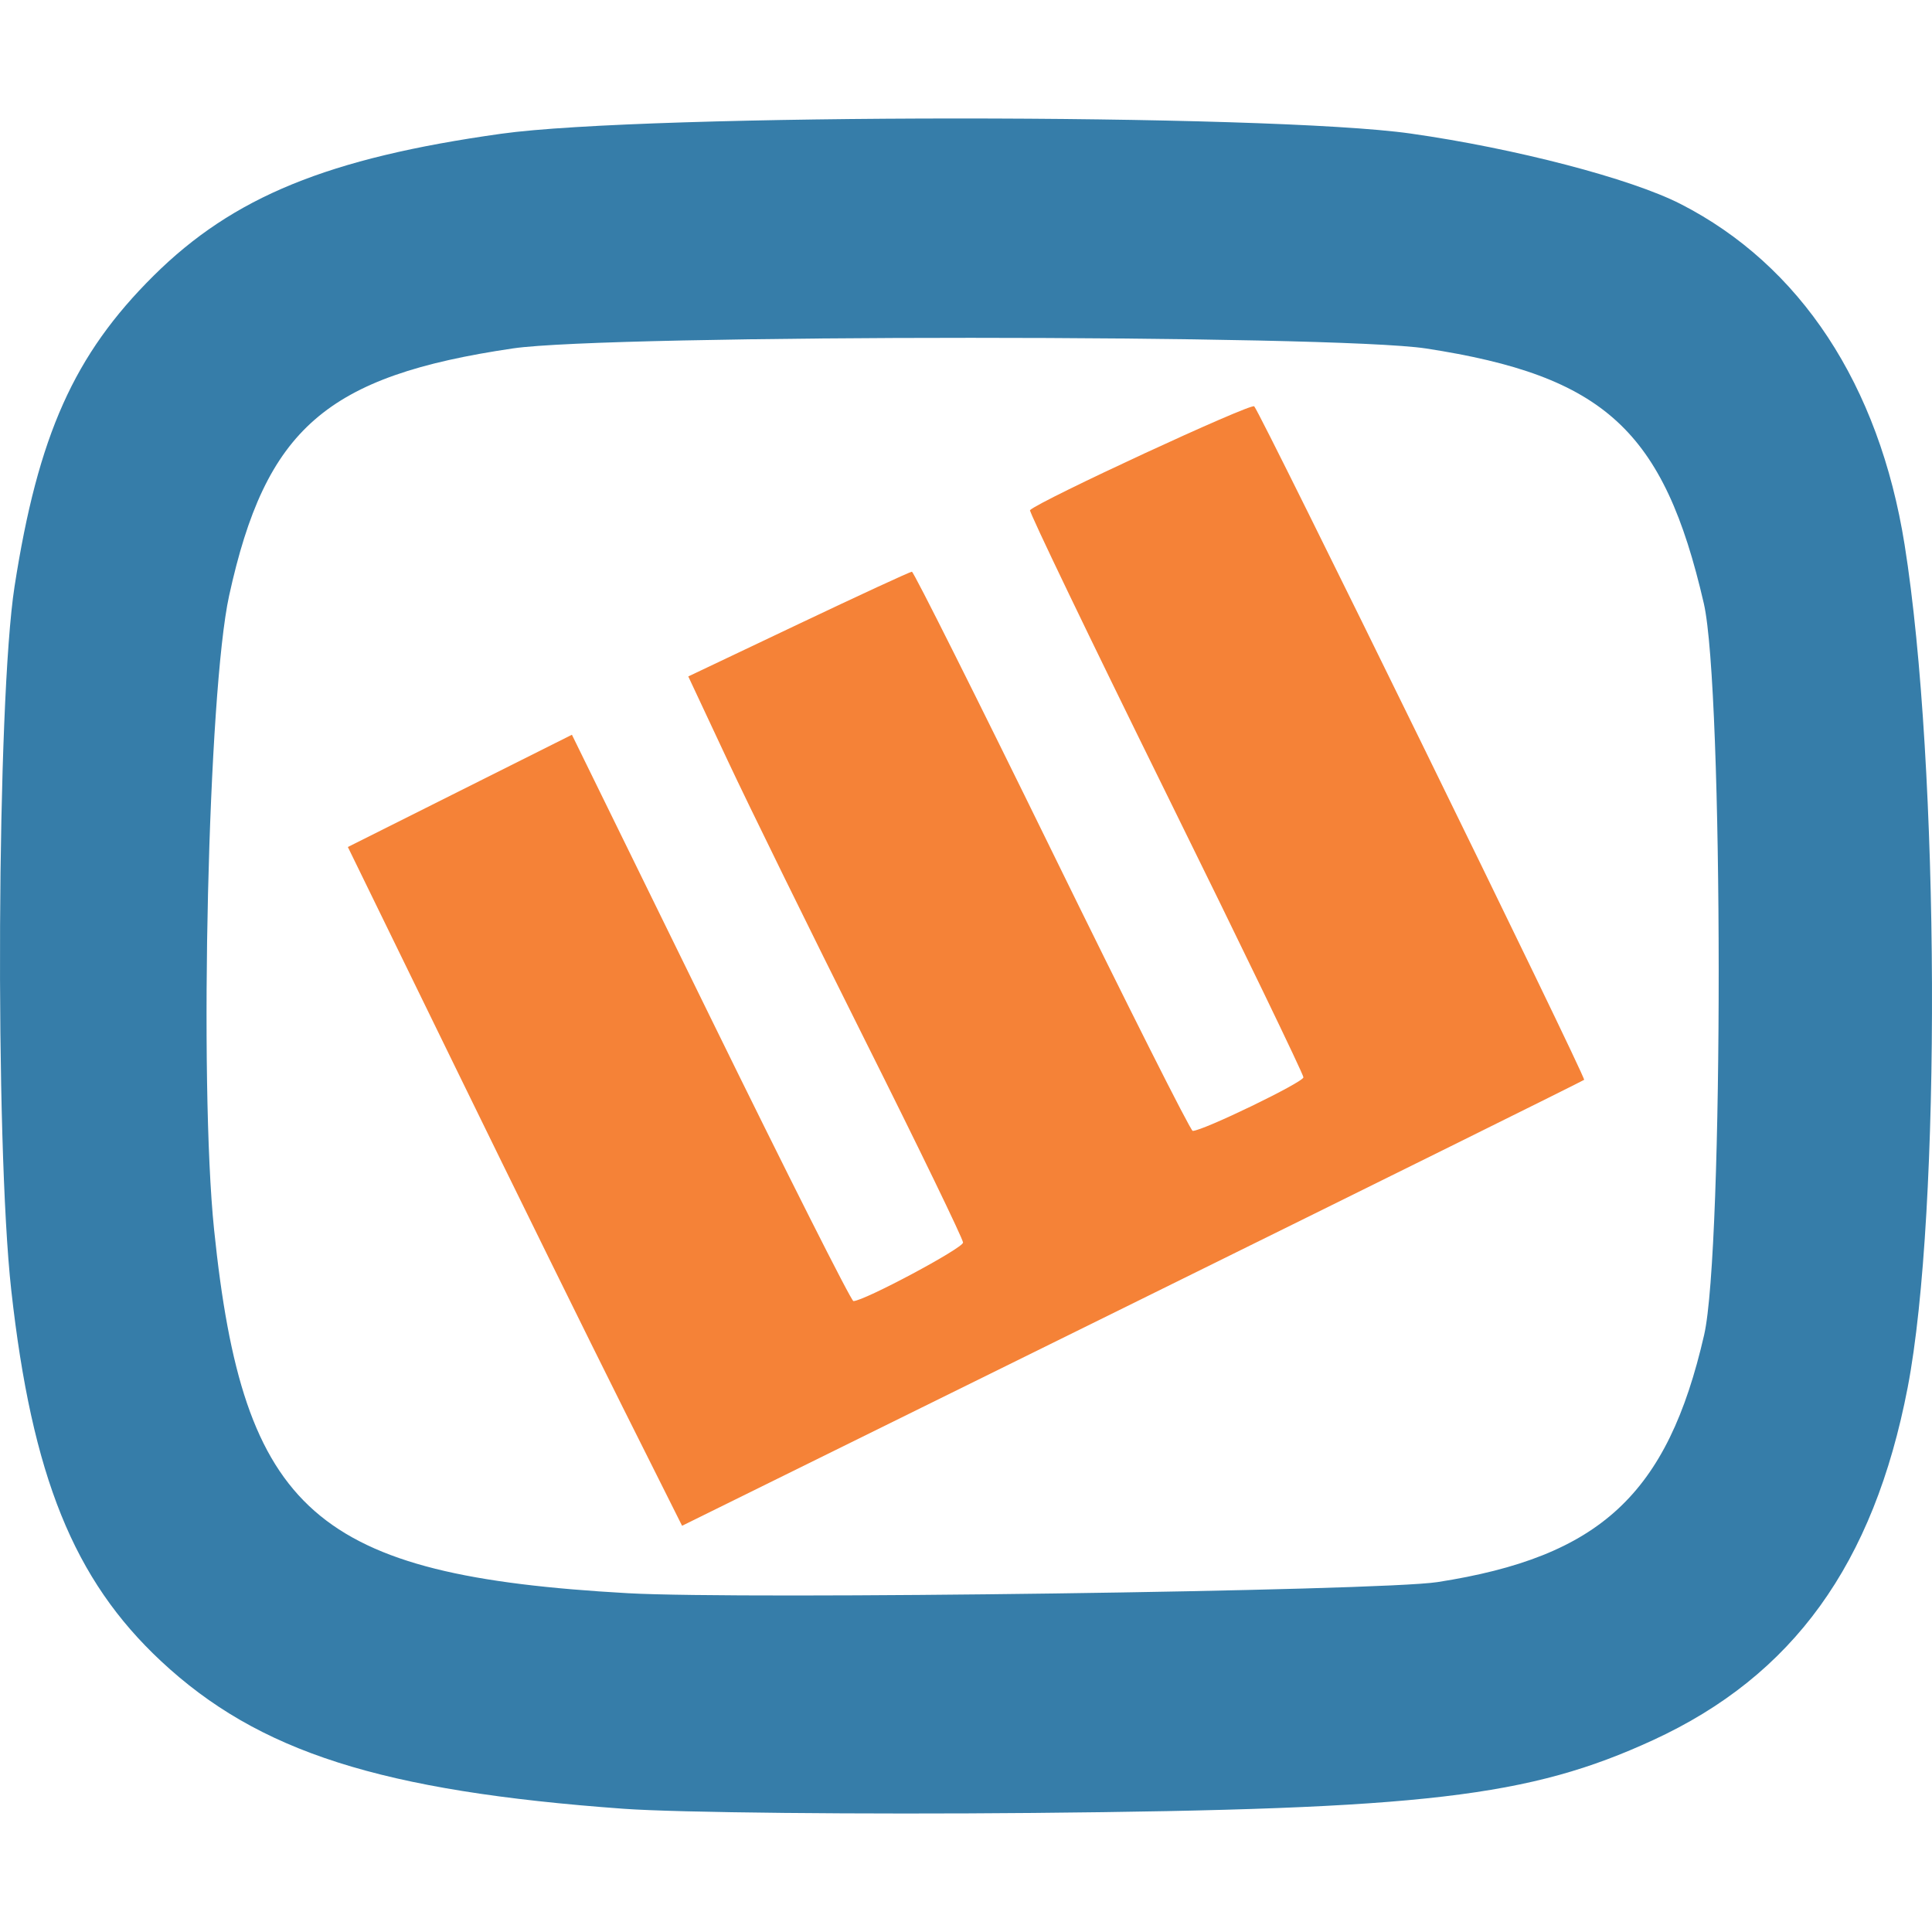 <svg xmlns="http://www.w3.org/2000/svg" width="238.393" height="238.393"><path d="M76.847 173.655c-4.024-8.036-13.304-26.88-20.62-41.877l-13.305-27.265 13.824-6.926 13.824-6.925 17.122 34.94c9.417 19.218 17.343 34.942 17.613 34.942 1.298 0 13.528-6.53 13.528-7.223 0-.436-5.46-11.702-12.132-25.035-6.673-13.333-14.302-28.872-16.953-34.53l-4.82-10.289 13.6-6.461c7.479-3.554 13.776-6.462 13.993-6.462.217 0 7.994 15.525 17.284 34.5 9.289 18.975 17.103 34.5 17.365 34.5 1.256 0 13.663-6.004 13.663-6.611 0-.382-7.654-16.222-17.01-35.2-9.354-18.977-16.882-34.63-16.728-34.784 1.145-1.146 27.244-13.232 27.665-12.812.774.774 40.974 82.839 40.71 83.104-.122.122-25.216 12.552-55.765 27.624l-55.542 27.402z" fill="#f58237"/><path d="M76.958 223.188c-29.942-2.173-45.068-7-57.09-18.22-10.773-10.053-15.925-22.81-18.477-45.753-2.035-18.297-1.783-72.758.401-86.833 2.9-18.68 7.348-28.624 17.159-38.357 9.824-9.746 21.527-14.527 42.88-17.52 17.837-2.501 94.686-2.518 112.239-.025 12.903 1.833 27.131 5.544 33.28 8.68 14.804 7.553 24.517 22.32 27.662 42.055 4.34 27.23 4.54 82.405.377 104-4.2 21.795-14.143 35.557-31.431 43.508-15.25 7.013-28.219 8.536-76.5 8.98-21.175.196-43.9-.036-50.5-.515zm100.41-27.97c20.082-3.119 28.387-10.818 32.909-30.503 2.416-10.519 2.385-79.748-.04-90.259-4.927-21.349-12.258-28.076-34.28-31.457-11.365-1.745-100.812-1.753-112.648-.01-23.074 3.399-30.527 9.89-35.04 30.523-2.588 11.838-3.73 60.005-1.853 78.207 3.601 34.931 12.425 42.688 51.042 44.869 14.363.811 92.792-.264 99.91-1.37z" fill="#367da9"/></svg>